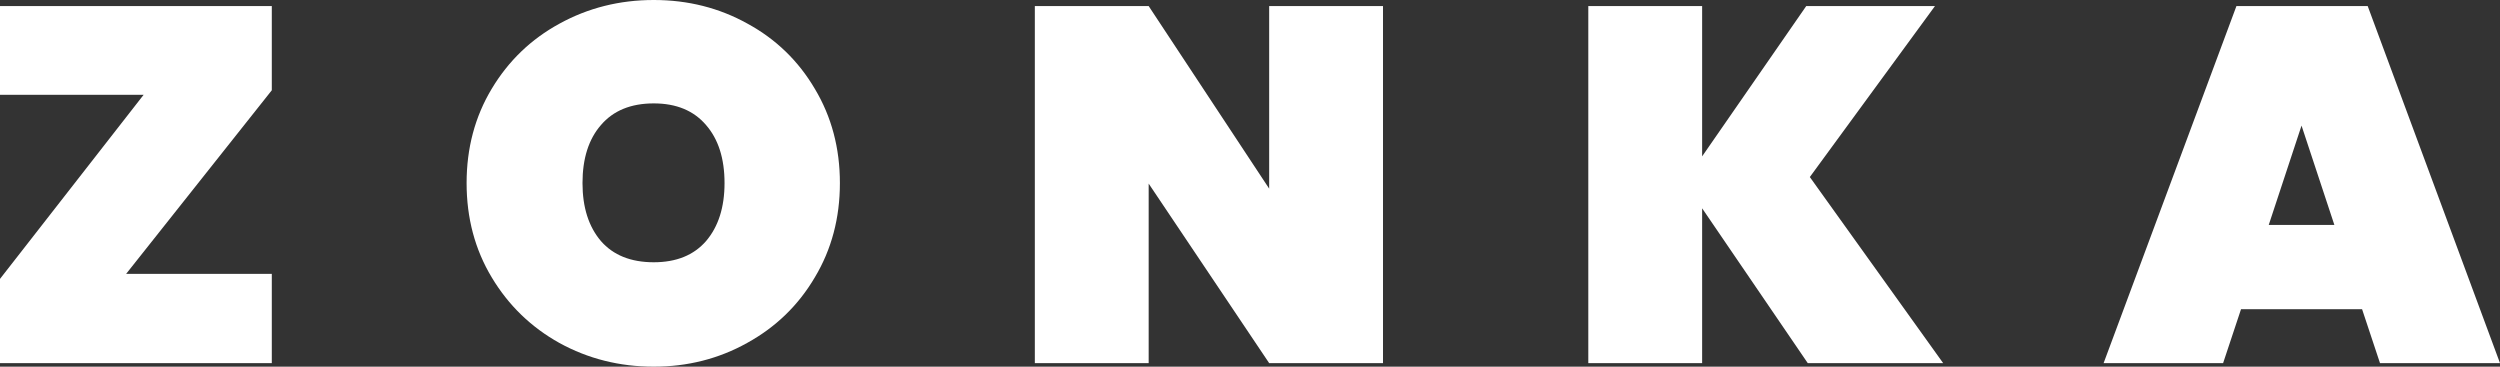 <svg width="75" height="11" viewBox="0 0 75 11" fill="none" xmlns="http://www.w3.org/2000/svg">
  <rect x="0" y="0" width="75" height="11" fill="#333333" stroke="none"/>
  <path
    d="M3.784 8.216H8.154V10.894H0V8.367L4.308 2.845H0V0.182H8.154V2.708L3.784 8.216ZM19.613 11C18.587 11 17.644 10.763 16.782 10.289C15.931 9.815 15.254 9.159 14.752 8.322C14.249 7.485 13.998 6.542 13.998 5.492C13.998 4.443 14.249 3.5 14.752 2.663C15.254 1.826 15.931 1.175 16.782 0.711C17.644 0.237 18.587 0 19.613 0C20.639 0 21.577 0.237 22.428 0.711C23.279 1.175 23.951 1.826 24.444 2.663C24.946 3.5 25.197 4.443 25.197 5.492C25.197 6.542 24.946 7.485 24.444 8.322C23.951 9.159 23.274 9.815 22.413 10.289C21.562 10.763 20.628 11 19.613 11ZM19.613 7.868C20.29 7.868 20.813 7.656 21.182 7.232C21.551 6.799 21.736 6.219 21.736 5.492C21.736 4.756 21.551 4.176 21.182 3.752C20.813 3.319 20.29 3.102 19.613 3.102C18.926 3.102 18.398 3.319 18.028 3.752C17.659 4.176 17.475 4.756 17.475 5.492C17.475 6.219 17.659 6.799 18.028 7.232C18.398 7.656 18.926 7.868 19.613 7.868ZM41.49 10.894H38.075L34.46 5.508V10.894H31.045V0.182H34.46L38.075 5.659V0.182H41.49V10.894ZM54.233 10.894L51.064 6.249V10.894H47.649V0.182H51.064V4.691L54.187 0.182H58.049L54.295 5.311L58.295 10.894H54.233ZM70.862 9.275H67.231L66.693 10.894H63.108L67.093 0.182H71.031L75 10.894H71.4L70.862 9.275ZM70.031 6.748L69.046 3.768L68.062 6.748H70.031Z"
    fill="white" />
</svg>